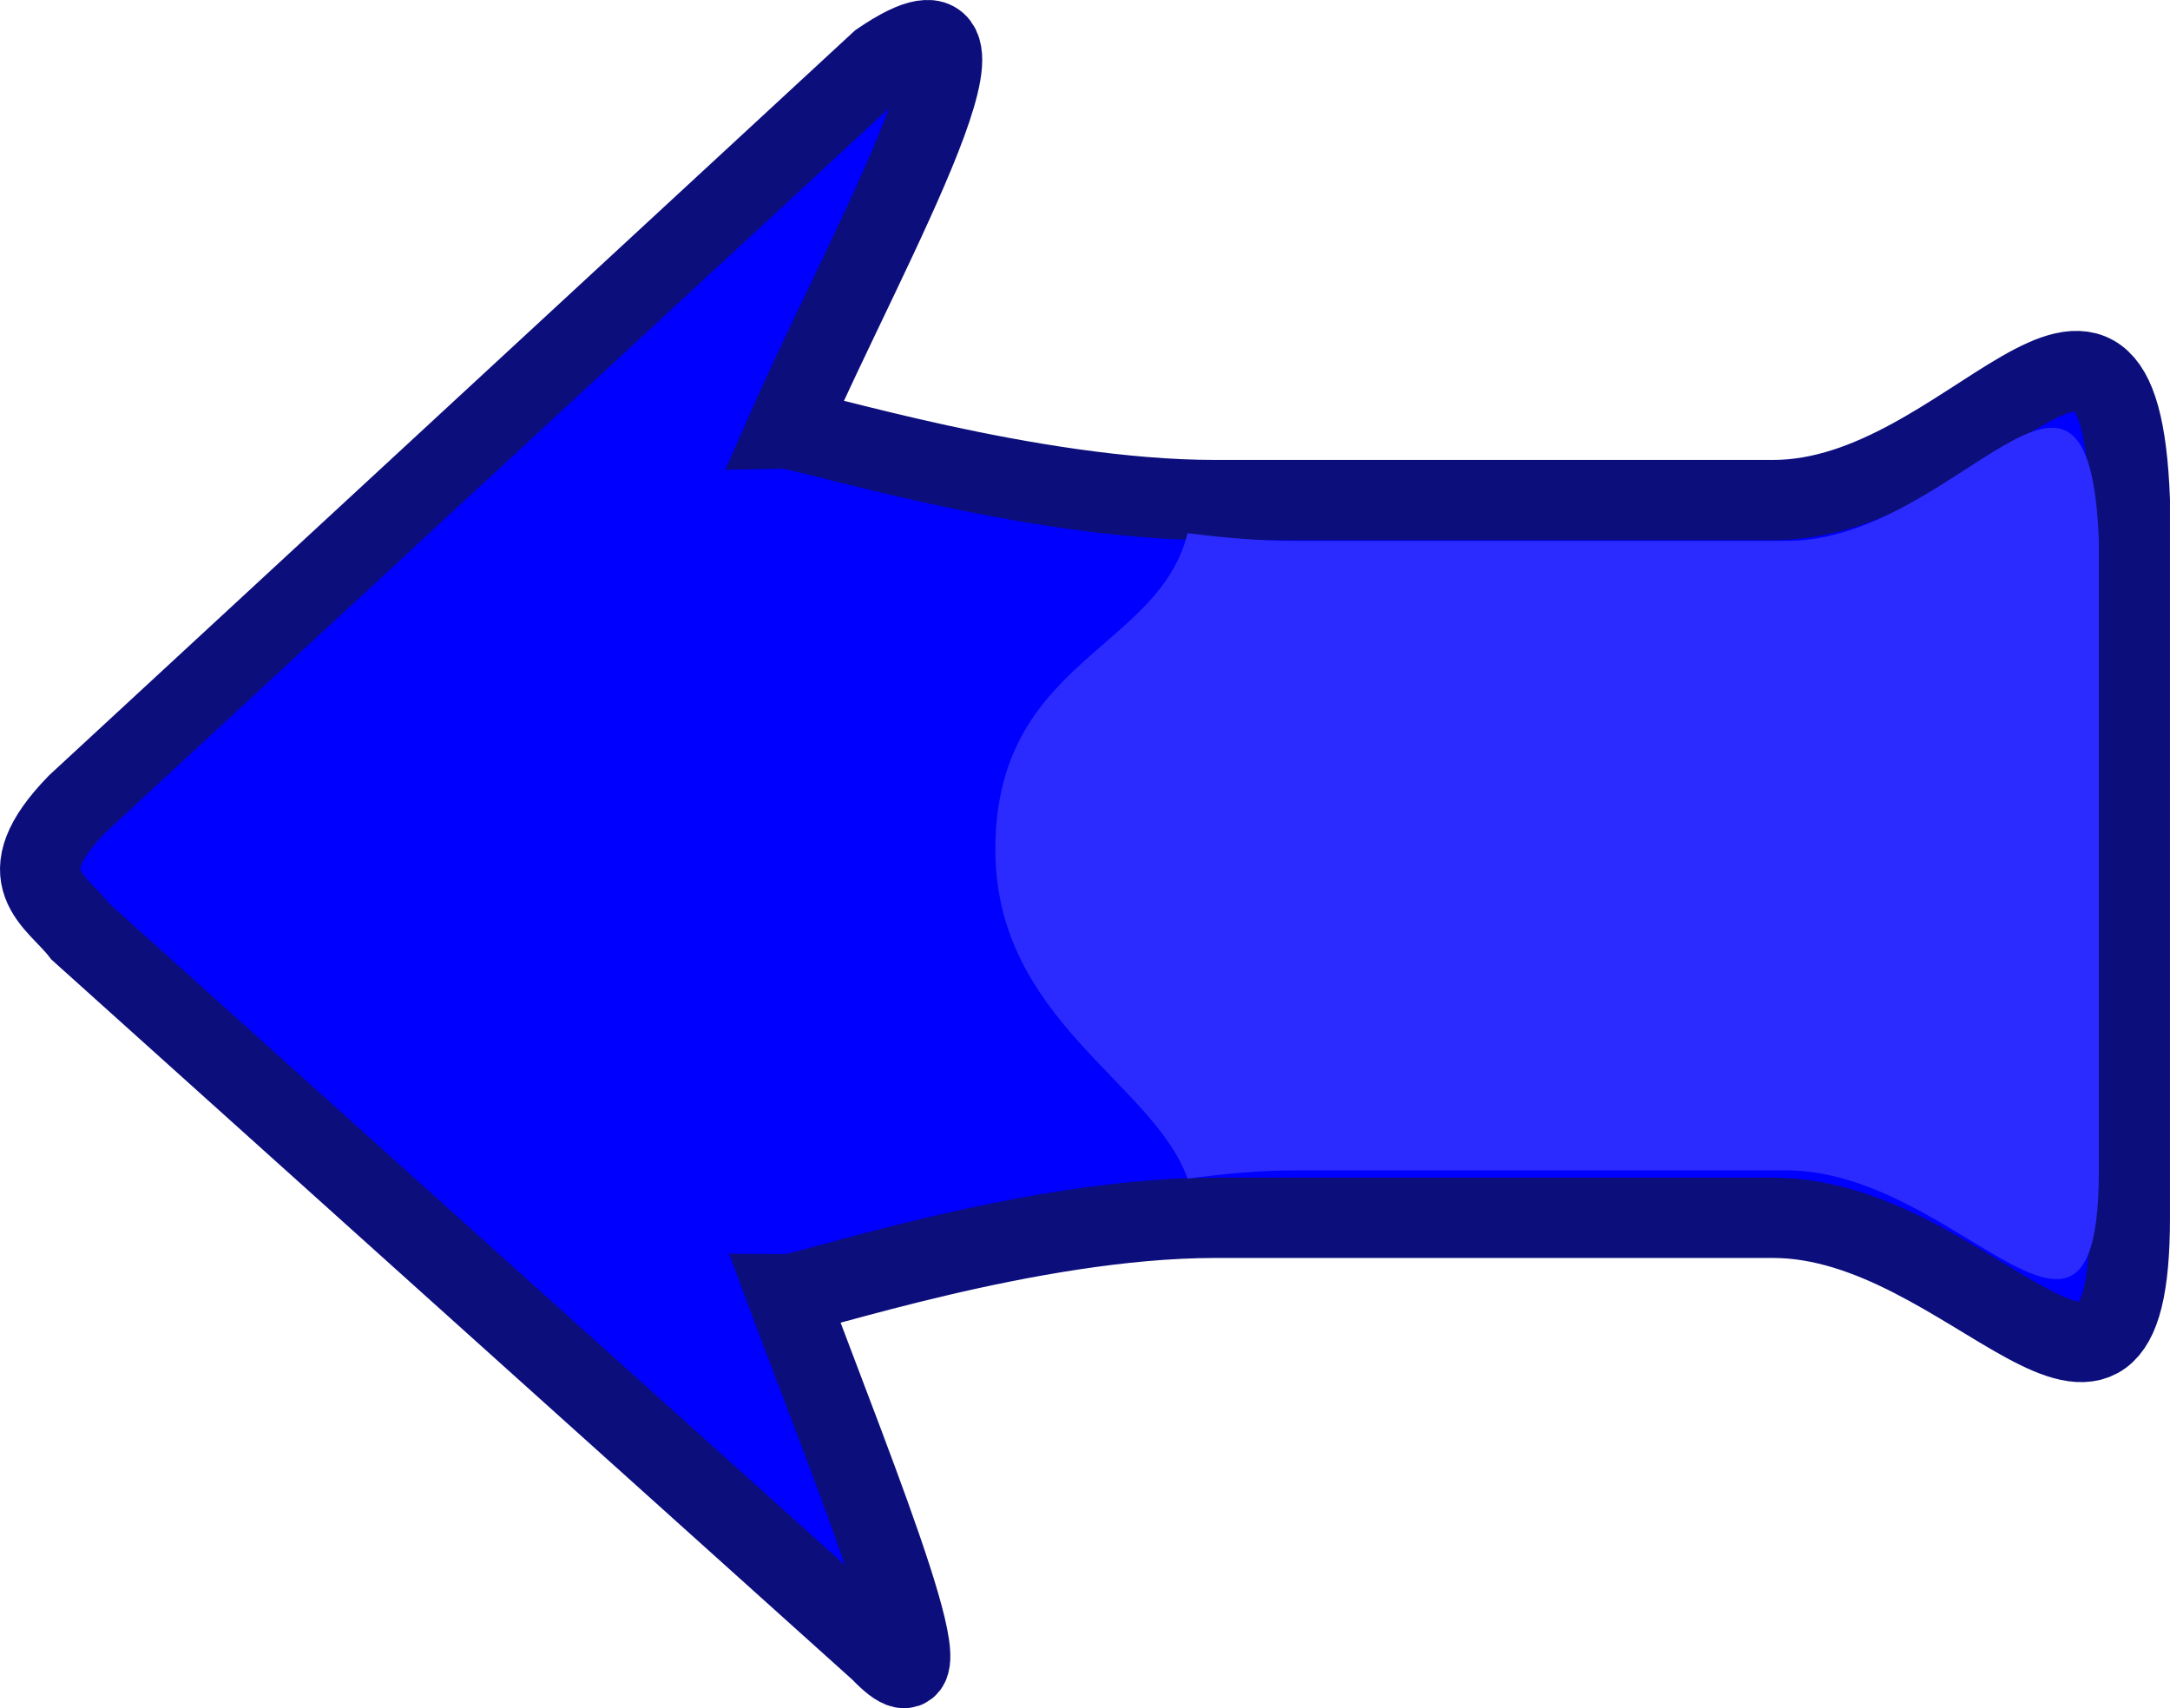<svg xmlns="http://www.w3.org/2000/svg" viewBox="0 0 156.19 122.97" version="1.0"><defs><filter id="a"><feGaussianBlur stdDeviation="4.023"/></filter></defs><g fill-rule="evenodd"><path d="M63.36 118.834c5.846 6.138-1.507-11.712-6.709-25.657 1.289.012 17.452-5.51 30.8-5.51h40.183c14.219 0 25.665 20.12 25.665-.012V36.01c-.79-20.92-11.446-.011-25.665-.011H87.451c-13.348 0-29.511-5.128-30.8-5.116 5.827-13.25 17.581-33.822 6.71-26.441L5.548 57.887c-5.166 5.322-1.523 6.869.273 9.208l57.538 51.739z" stroke="#0c0e7c" stroke-width="5.78" fill="#00f"/><path d="M212.03 356.75c-4.84.16-7.58 5.24-7.58 20.06v115.83c1.77 46.91 25.67.02 57.56.02h90.13c6.53 0 13.34.57 20.06 1.43 5.37-21.61 35.27-23.34 35.39-58.05.11-31.5-29.05-42.98-35.39-60.79-6.72.92-13.53 1.53-20.06 1.53h-90.13c-21.43 0-40.07-20.36-49.98-20.03z" filter="url(#a)" fill="#2b2bff" transform="rotate(180 115.505 115.785) scale(.391)"/></g></svg>